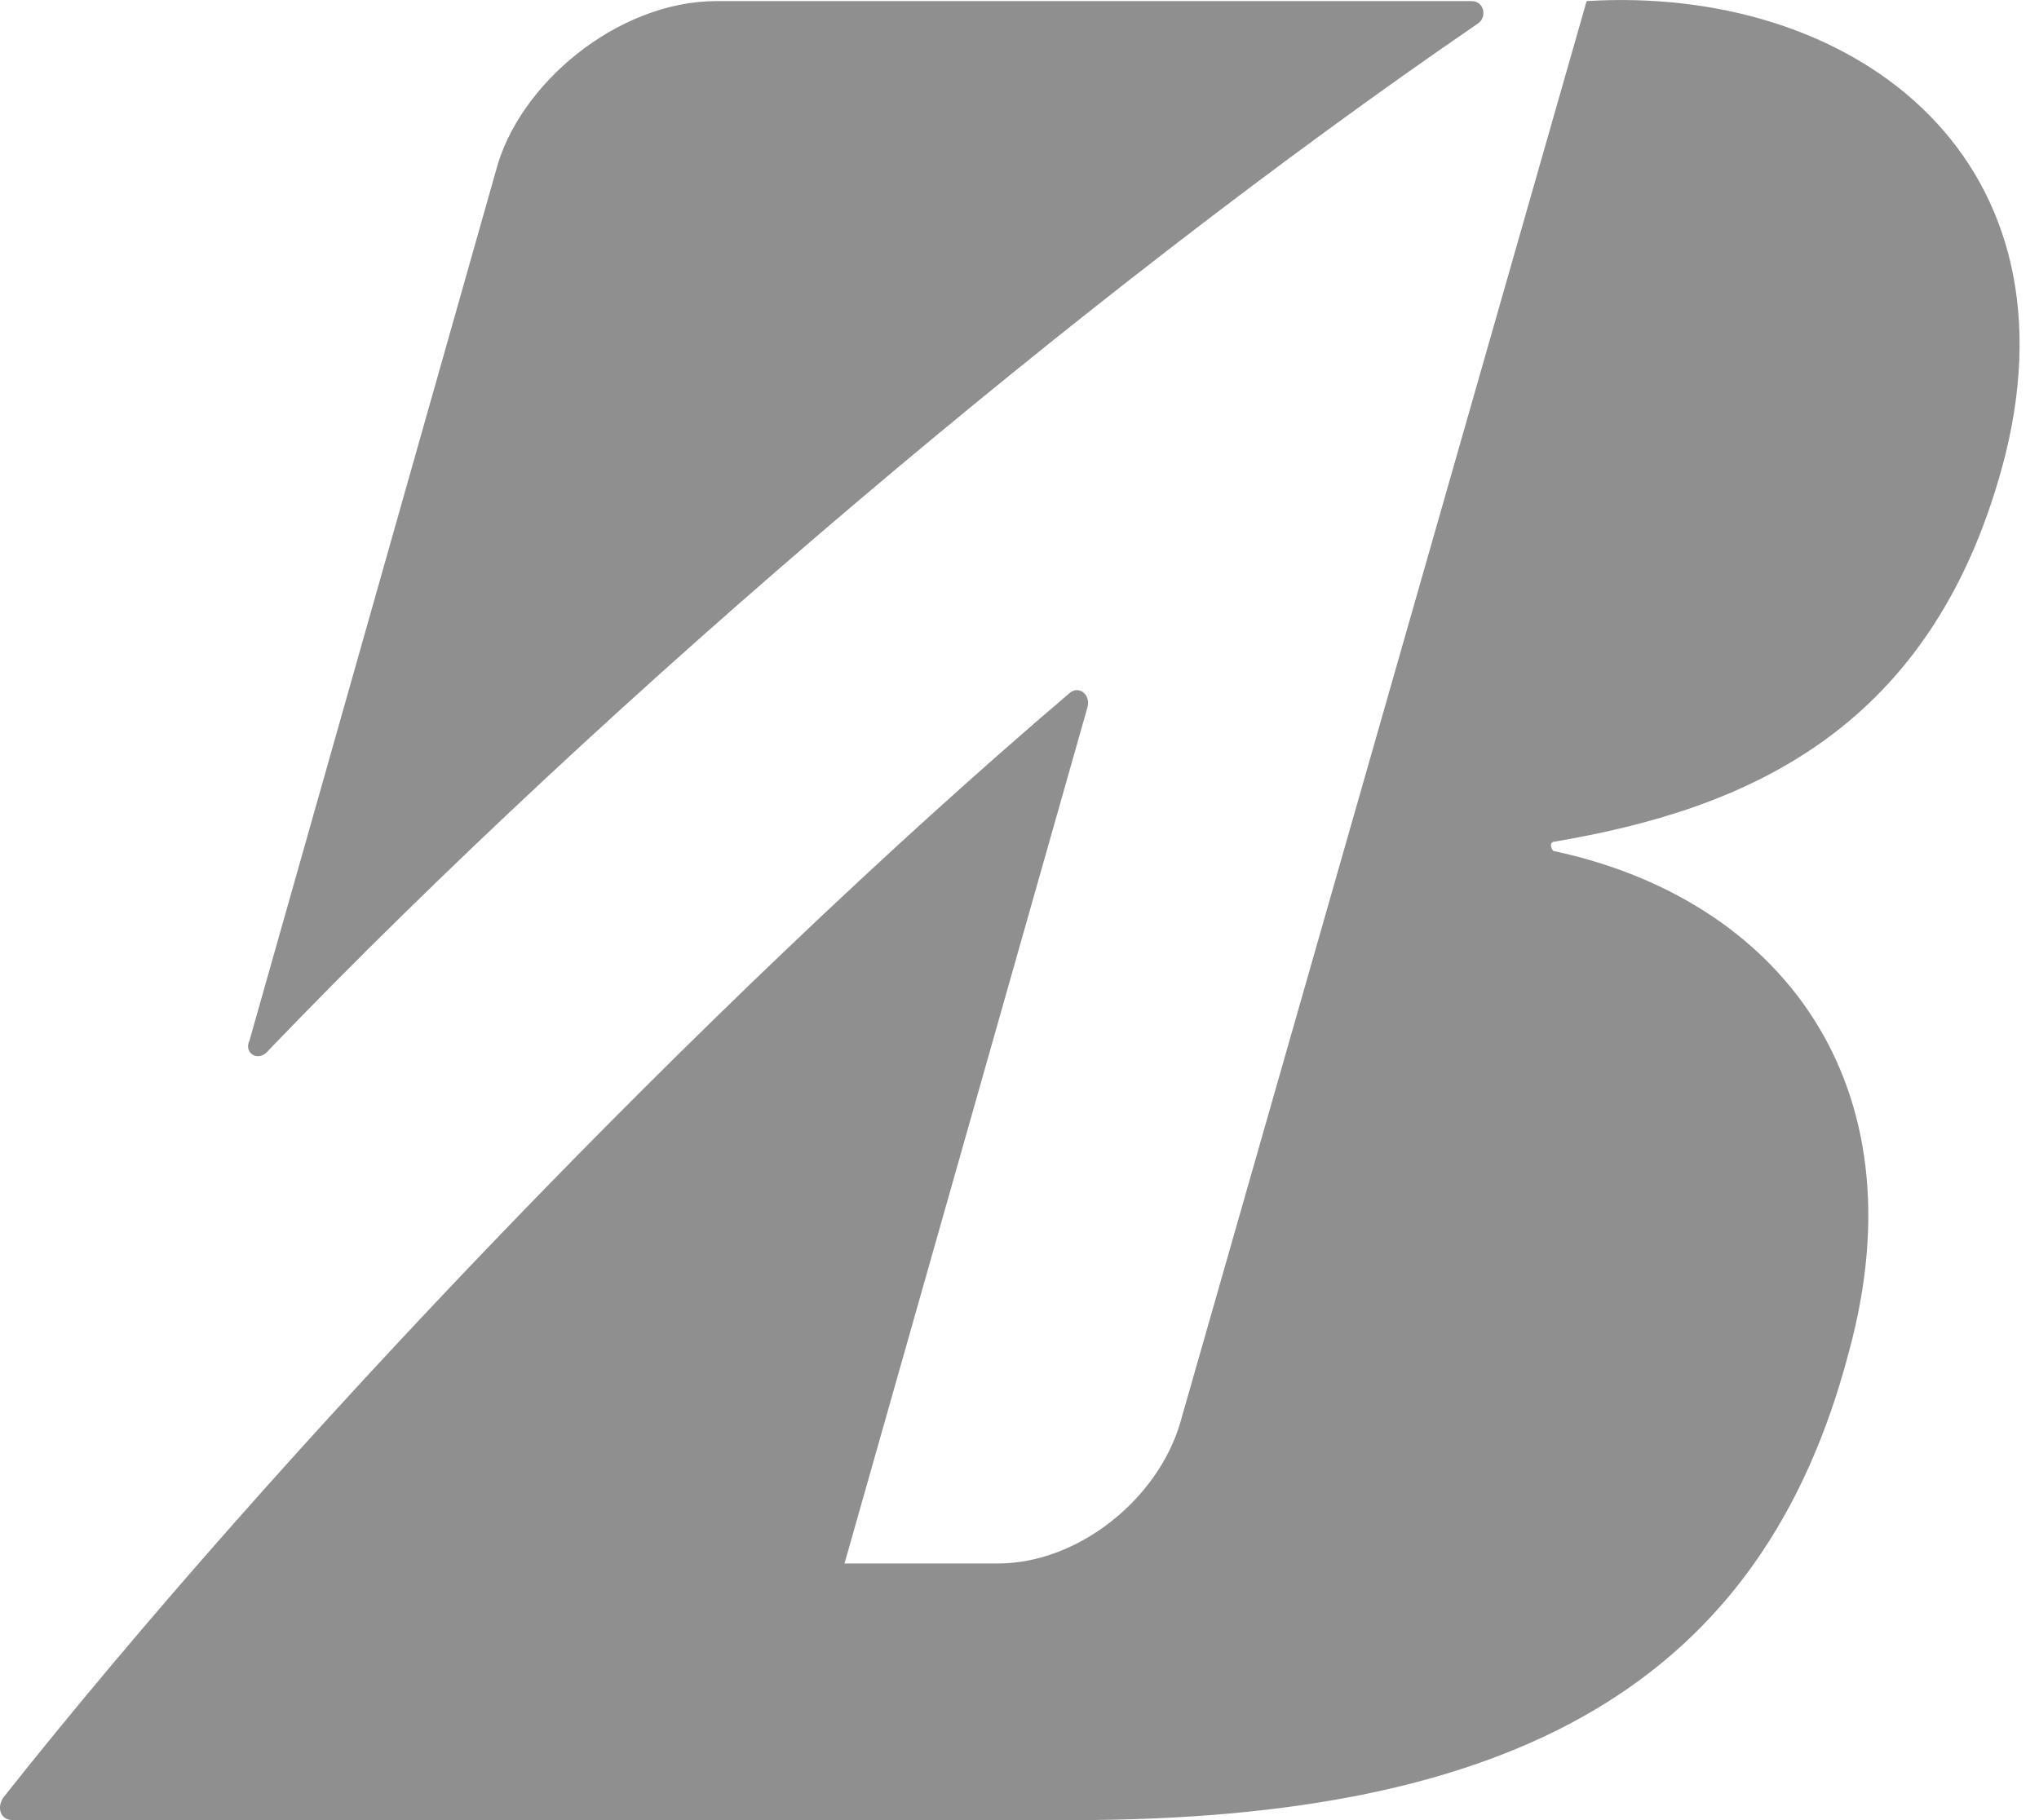 <svg width="28" height="25" viewBox="0 0 28 25" fill="none" xmlns="http://www.w3.org/2000/svg">
<path d="M3.426 14.292L6.809 2.35C7.116 1.16 8.478 0.015 9.84 0.015H20.207C20.382 0.015 20.426 0.235 20.295 0.323C14.892 4.025 8.39 9.533 3.69 14.424C3.558 14.6 3.339 14.468 3.426 14.292Z" fill="#8F8F8F"/>
<path d="M11.597 21.475L14.935 9.709C14.979 9.533 14.804 9.401 14.672 9.533C9.708 13.763 3.778 19.977 0.044 24.692C-0.044 24.824 0 25 0.176 25H14.716C20.822 25 24.204 23.105 25.39 18.566C26.4 14.865 24.424 12.353 21.349 11.692C21.305 11.692 21.261 11.56 21.349 11.56C23.941 11.119 26.576 10.062 27.543 6.228C28.553 2.086 25.39 -0.206 21.788 0.015L16.209 19.536C15.902 20.593 14.804 21.475 13.705 21.475H11.597" fill="#8F8F8F"/>
</svg>
